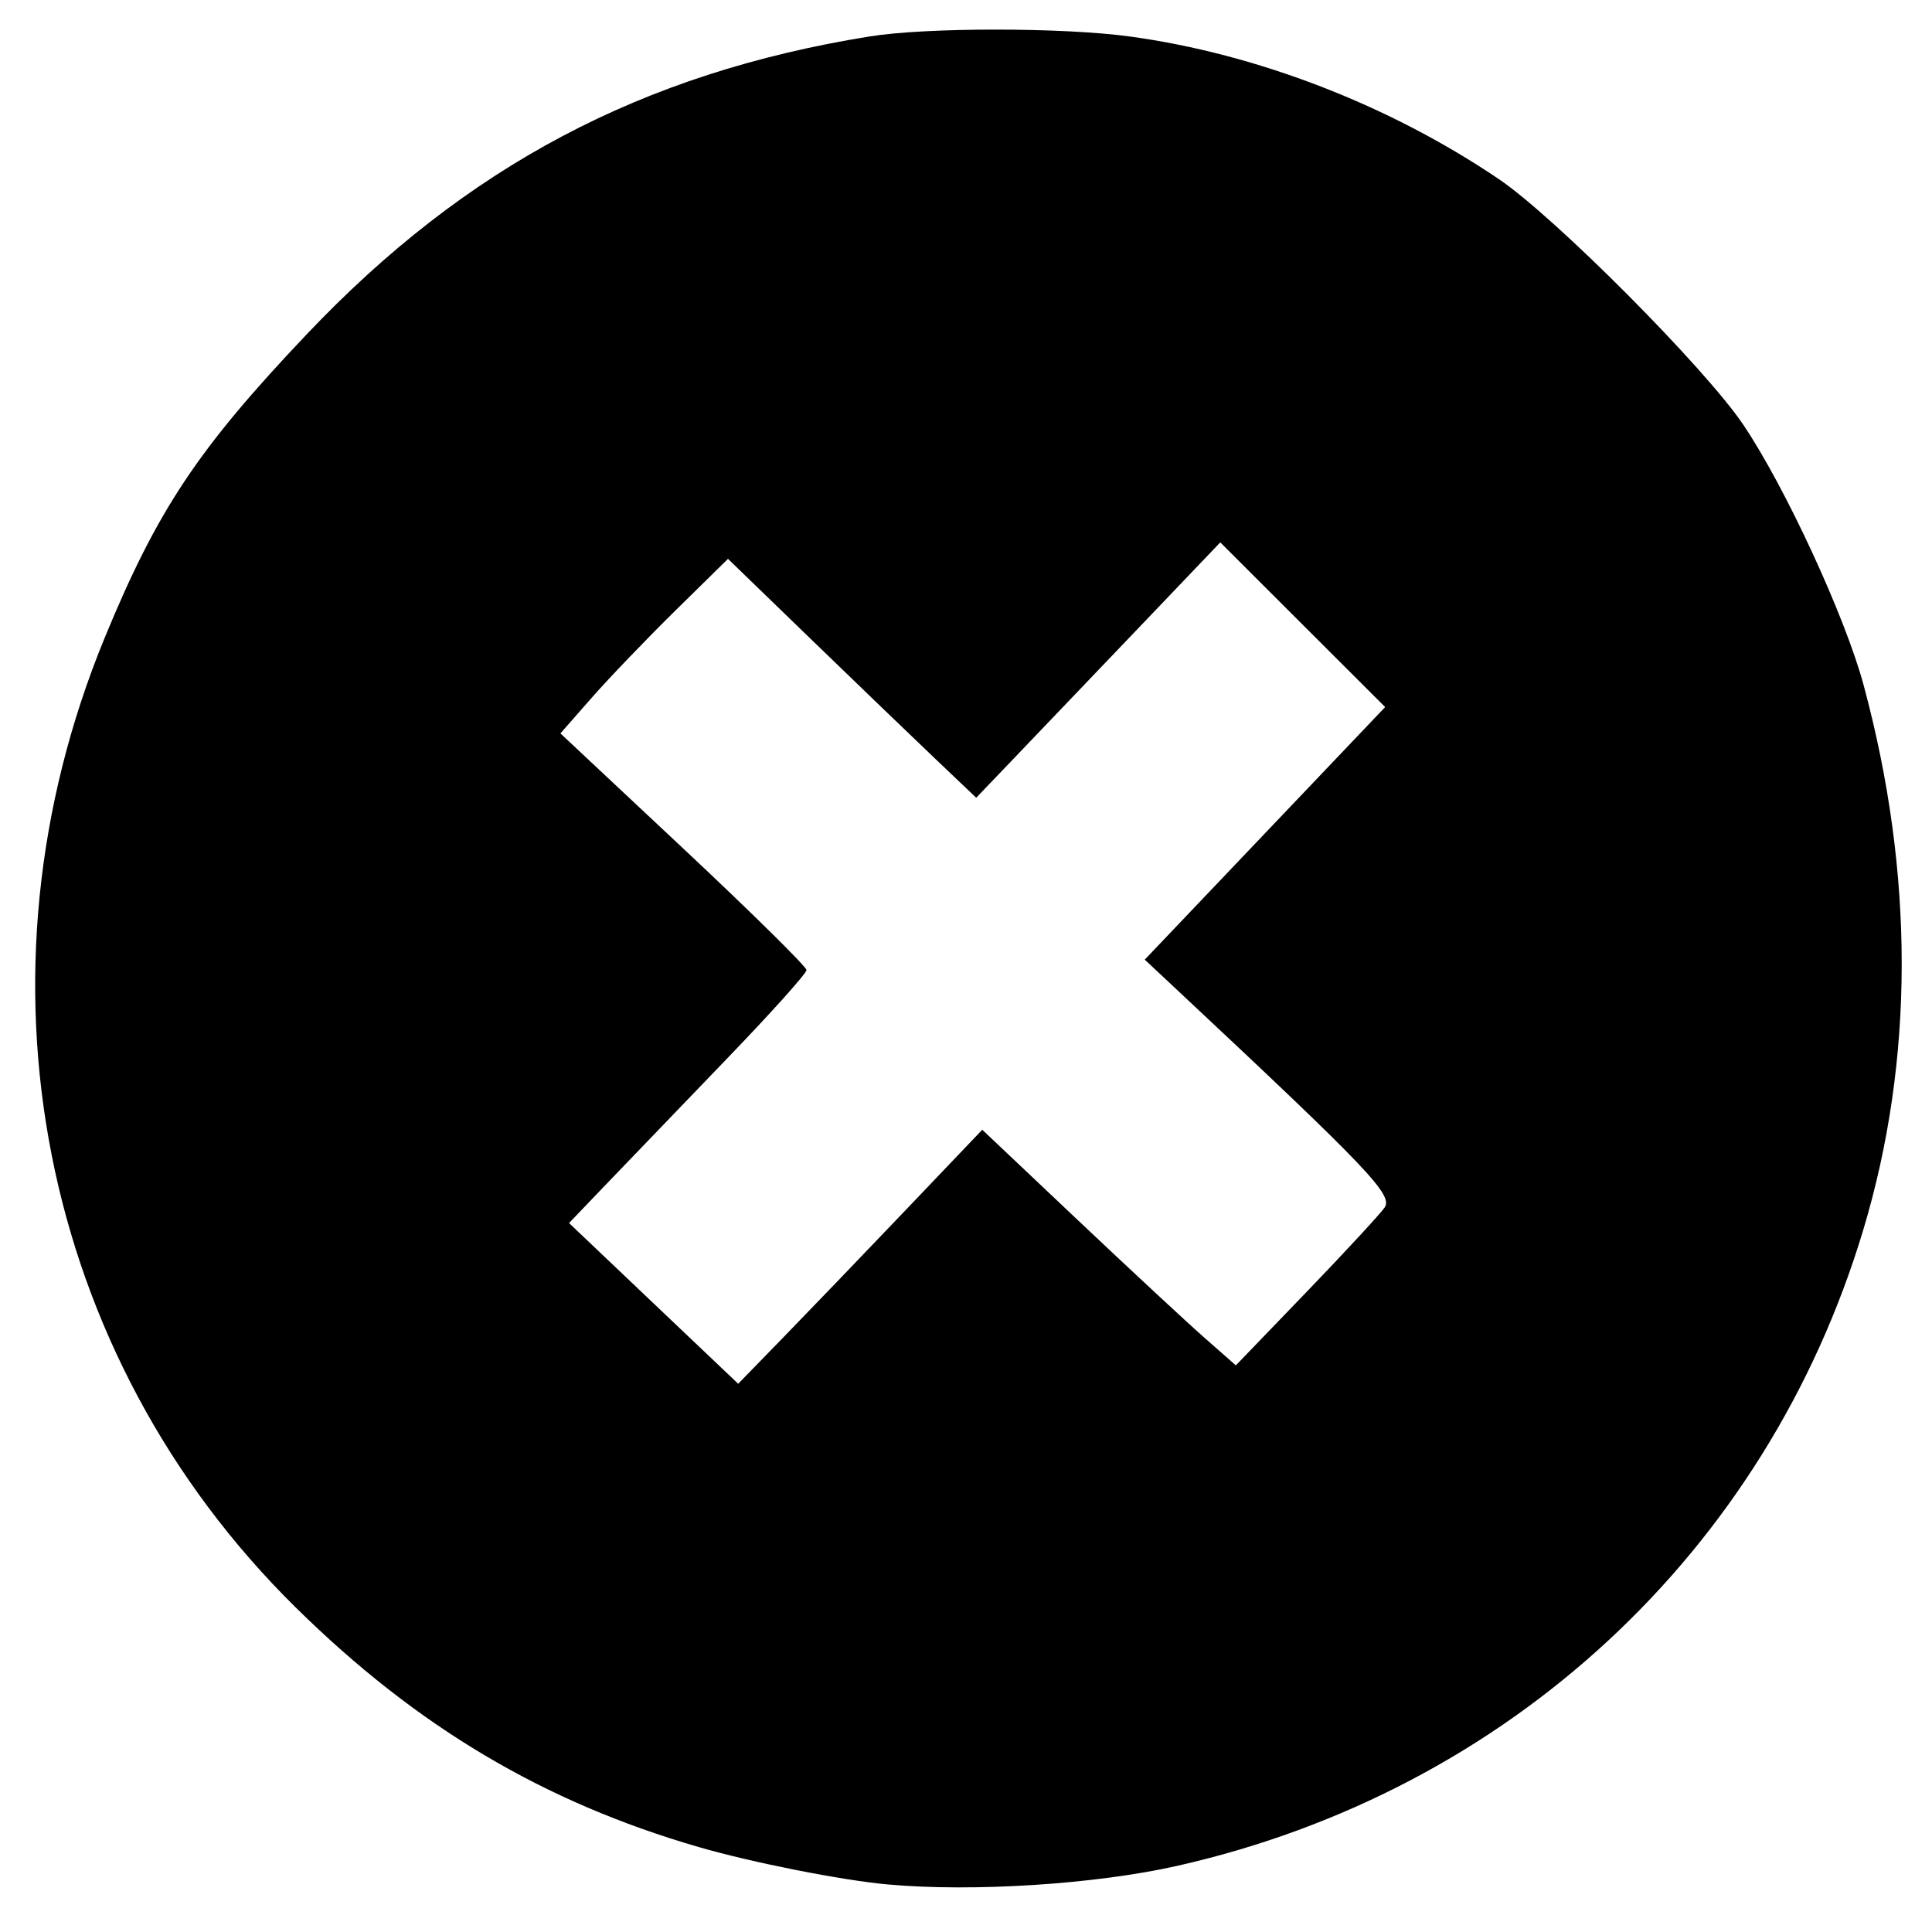 <?xml version="1.0" encoding="UTF-8" standalone="no"?>
<!-- Created with Inkscape (http://www.inkscape.org/) -->

<svg
   version="1.1"
   id="svg80"
   width="299"
   height="299"
   viewBox="0 0 299 299"
   sodipodi:docname="remove3.svg"
   inkscape:version="1.1 (c68e22c387, 2021-05-23)"
   xmlns:inkscape="http://www.inkscape.org/namespaces/inkscape"
   xmlns:sodipodi="http://sodipodi.sourceforge.net/DTD/sodipodi-0.dtd"
   xmlns="http://www.w3.org/2000/svg"
   xmlns:svg="http://www.w3.org/2000/svg"
   xmlns:rdf="http://www.w3.org/1999/02/22-rdf-syntax-ns#"
   xmlns:cc="http://creativecommons.org/ns#"
   xmlns:dc="http://purl.org/dc/elements/1.1/">
  <defs
     id="defs84" />
  <sodipodi:namedview
     pagecolor="#ffffff"
     bordercolor="#666666"
     borderopacity="1"
     objecttolerance="10"
     gridtolerance="10"
     guidetolerance="10"
     inkscape:pageopacity="0"
     inkscape:pageshadow="2"
     inkscape:window-width="1192"
     inkscape:window-height="669"
     id="namedview82"
     showgrid="false"
     inkscape:zoom="1.5217391"
     inkscape:cx="149.5"
     inkscape:cy="149.5"
     inkscape:window-x="50"
     inkscape:window-y="11"
     inkscape:window-maximized="0"
     inkscape:current-layer="svg80"
     inkscape:pagecheckerboard="0" />
  <path
     style="fill:#000000;stroke-width:1.005;fill-opacity:1"
     d="m 137.401,291.642 c -7.114,-0.643 -20.914,-3.37 -29.199,-5.769 C 84.112,278.899 64.492,267.236 45.734,248.744 6.09,209.66 -5.415,151.183 16.21,98.685 24.355,78.913 30.627,69.491 47.45,51.755 72.146,25.719 99.329,11.33 134.565,5.642 c 8.784,-1.418 29.873,-1.415 40.292,0.005 19.632,2.676 40.201,10.628 57.12,22.082 8.675,5.873 31.879,29.192 37.817,38.002 6.497,9.641 15.761,29.687 18.624,40.299 7.882,29.214 7.859,57.986 -0.068,84.349 -14.978,49.813 -54.879,86.796 -106.144,98.38 -12.628,2.854 -31.615,4.075 -44.806,2.882 z m 2.795,-104.405 11.82,-12.395 14.697,13.898 c 8.083,7.644 16.914,15.849 19.623,18.233 l 4.926,4.335 10.827,-11.242 c 5.955,-6.183 11.436,-12.105 12.181,-13.159 1.379,-1.952 -2.312,-5.825 -32.319,-33.911 l -4.787,-4.481 18.603,-19.545 18.603,-19.545 -12.759,-12.743 -12.759,-12.743 -13.126,13.746 c -7.22,7.56 -15.718,16.452 -18.886,19.759 l -5.76,6.014 -6.336,-6.027 c -3.485,-3.315 -12.128,-11.633 -19.208,-18.485 L 112.664,86.488 104.569,94.448 C 100.116,98.827 94.281,104.905 91.602,107.956 l -4.871,5.547 19.042,17.845 c 10.473,9.815 19.042,18.267 19.042,18.782 0,0.515 -5.531,6.677 -12.291,13.692 -6.76,7.016 -15.029,15.614 -18.375,19.107 l -6.084,6.352 13.089,12.437 13.089,12.437 7.067,-7.263 c 3.887,-3.995 12.386,-12.841 18.887,-19.658 z"
     id="path90"
     inkscape:connector-curvature="0" />
</svg>
